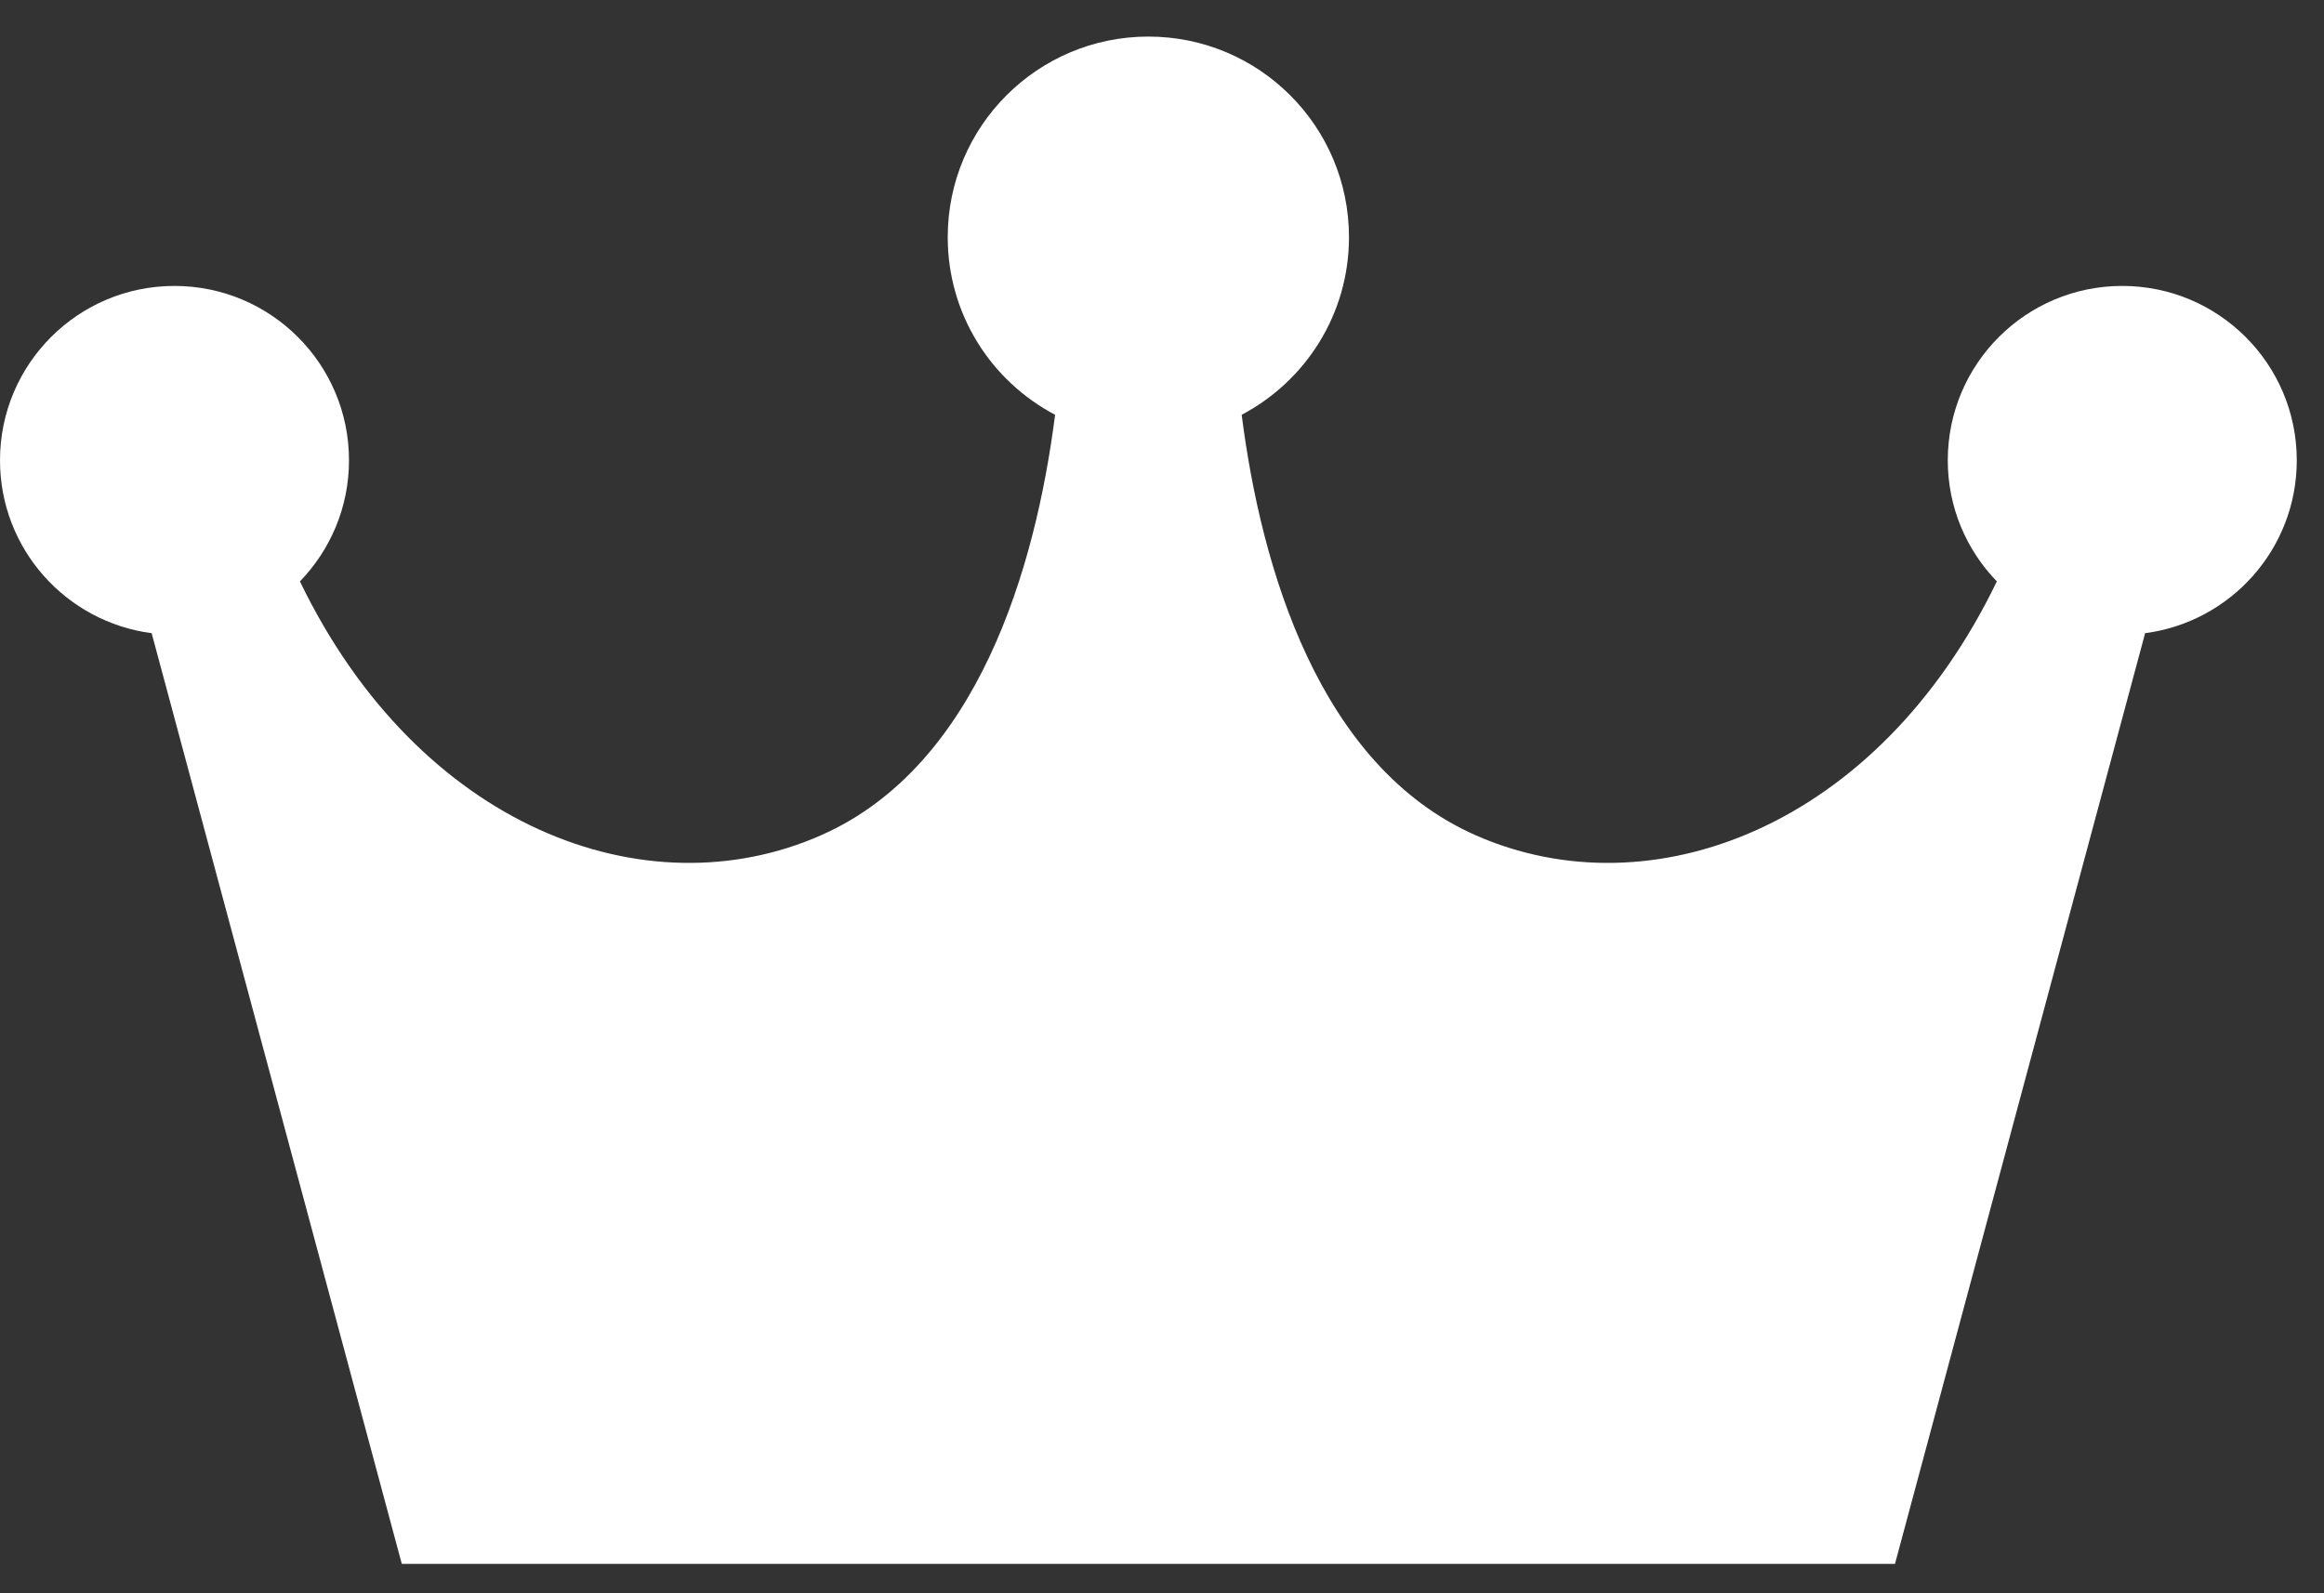 <svg width="35" height="24" viewBox="0 0 35 24" fill="none" xmlns="http://www.w3.org/2000/svg"><rect x="0" y="0" width="35" height="24" fill="#333333" stroke="none"/><path d="M34.59 6.934C34.59 5.483 33.413 4.307 31.961 4.307C30.511 4.307 29.334 5.483 29.334 6.934C29.334 7.644 29.616 8.286 30.073 8.758C28.286 12.459 24.87 13.75 22.222 12.581C19.864 11.539 18.994 8.558 18.7 6.248C19.66 5.742 20.316 4.735 20.316 3.573C20.316 1.903 18.964 0.551 17.295 0.551C15.625 0.551 14.273 1.904 14.273 3.573C14.273 4.735 14.928 5.742 15.89 6.248C15.595 8.558 14.725 11.539 12.367 12.581C9.72 13.75 6.305 12.459 4.517 8.758C4.973 8.286 5.256 7.644 5.256 6.934C5.256 5.483 4.079 4.307 2.627 4.307C1.176 4.307 0 5.483 0 6.934C0 8.27 0.995 9.369 2.284 9.538L6.051 23.557H28.539L32.306 9.538C33.593 9.369 34.59 8.27 34.59 6.934Z" fill="white"/></svg>